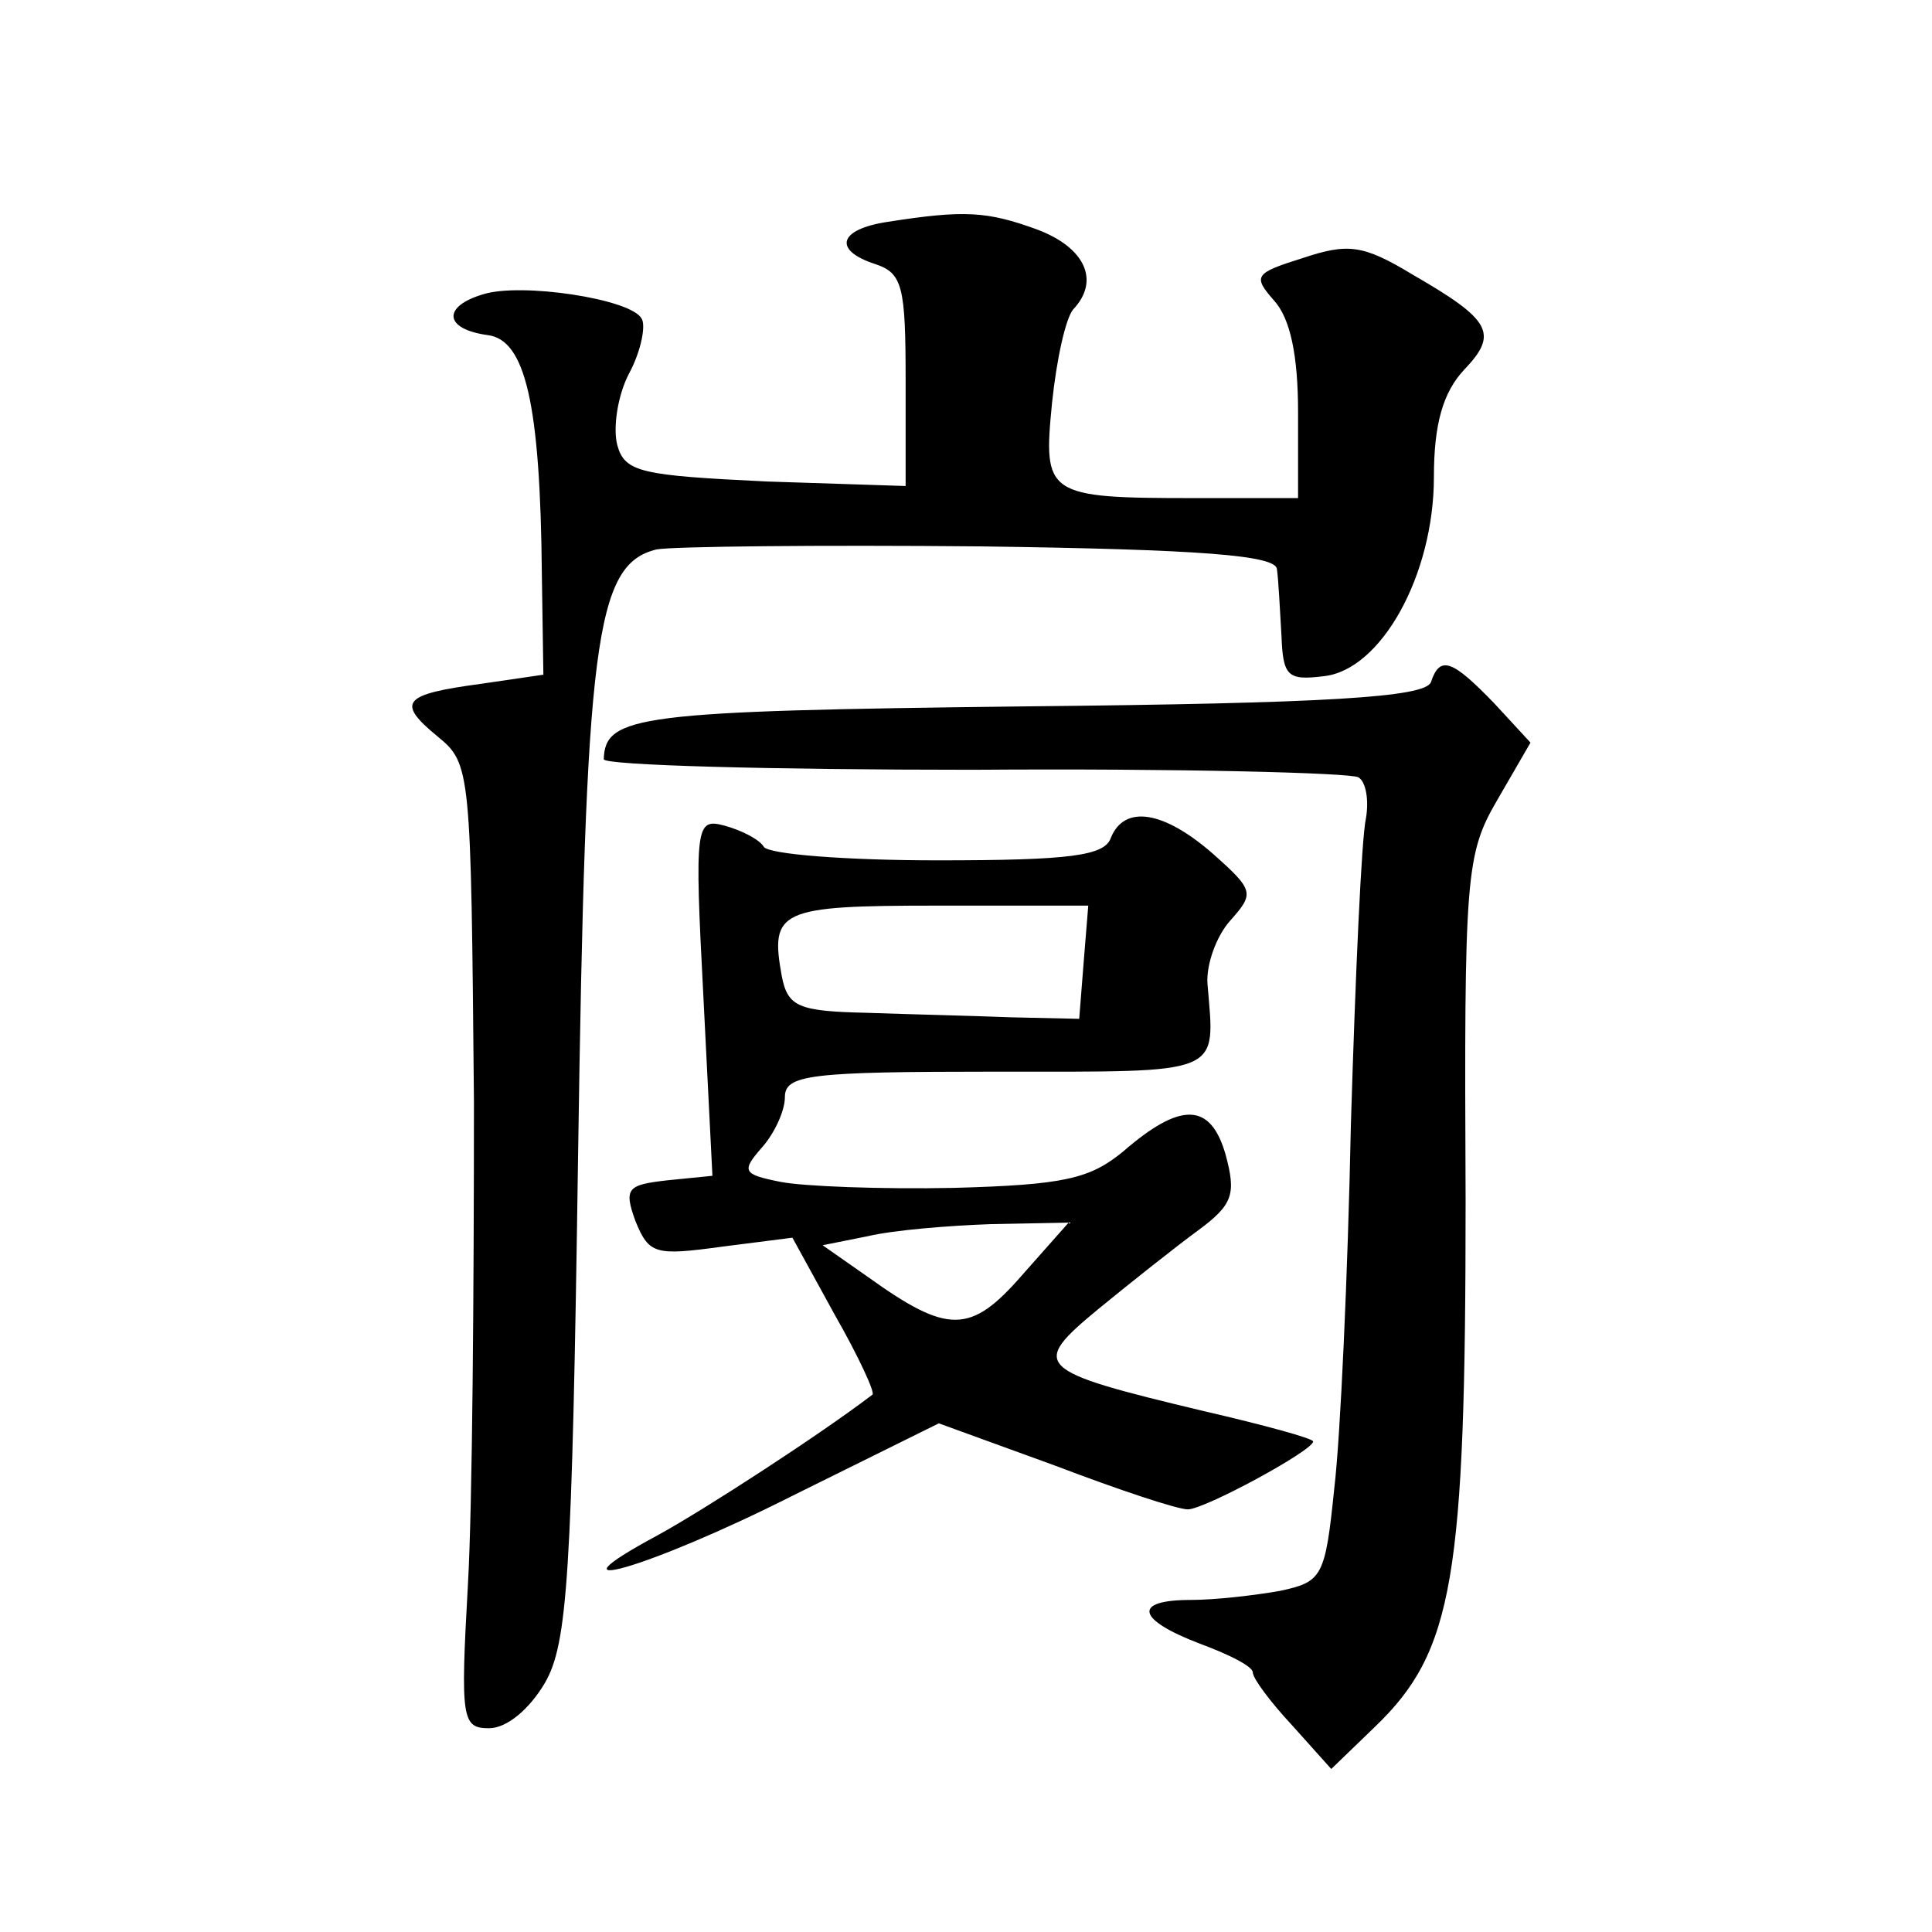 <?xml version="1.0" standalone="no"?>
<!DOCTYPE svg PUBLIC "-//W3C//DTD SVG 20010904//EN"
 "http://www.w3.org/TR/2001/REC-SVG-20010904/DTD/svg10.dtd">
<svg version="1.0" xmlns="http://www.w3.org/2000/svg"
 width="128pt" height="128pt" viewBox="0 0 128 128"
 preserveAspectRatio="xMidYMid meet">
<g transform="translate(0,128) scale(0.1,-0.1)"
fill="#0" stroke="none">
<path d="M588 1133 c-33 -5 -36 -19 -8 -28 18 -6 20 -15 20 -77 l0 -70 -92 3 c-83
4 -94 6 -99 24 -3 11 0 33 8 48 8 15 11 32 8 36 -7 13 -80 24 -105 16 -27 -8 -26
-23 3 -27 25 -3 35 -45 36 -159 l1 -66 -41 -6 c-52 -7 -57 -12 -29 -35 22 -18 22
-22 24 -242 0 -124 -1 -268 -4 -320 -5 -89 -4 -95 14 -95 12 0 27 13 37 30 15 26
18 70 22 350 5 340 11 391 52 401 11 2 108 3 215 2 147 -2 195 -6 196 -15 1 -7
2 -27 3 -44 1 -27 4 -30 28 -27 38 4 73 67 73 132 0 35 6 56 20 71 23 24 18 33
-34 63 -33 20 -43 21 -73 11 -32 -10 -33 -12 -19 -28 11 -12 16 -37 16 -74 l0 -57
-69 0 c-98 0 -100 2 -94 63 3 29 9 56 14 62 18 19 8 41 -24 53 -33 12 -48 13 -99
5z M948 828 c-4 -10 -69 -14 -269 -16 -257 -3 -278 -6 -279 -35 0 -4 110 -7 245
-7 135 1 250 -2 255 -5 5 -3 7 -15 5 -27 -3 -13 -7 -104 -10 -203 -2 -99 -7 -208
-11 -241 -6 -59 -8 -62 -36 -68 -17 -3 -43 -6 -59 -6 -39 0 -36 -13 6 -29 19 -7
35 -15 35 -19 0 -4 12 -20 26 -35 l26 -29 29 28 c52 50 60 98 60 349 -1 215 0 229
21 265 l22 38 -24 26 c-28 29 -36 32 -42 14z M466 620 l6 -119 -30 -3 c-26 -3 -29
-5 -21 -27 9 -22 13 -23 57 -17 l47 6 28 -51 c16 -28 27 -52 25 -53 -34 -26 -111
-76 -142 -93 -80 -43 -6 -22 89 26 l97 48 77 -28 c42 -16 81 -29 88 -29 11 0 83
39 83 45 0 2 -33 11 -72 20 -113 27 -116 30 -70 68 22 18 51 41 66 52 23 17 25
24 18 50 -10 35 -30 35 -68 2 -22 -18 -39 -22 -112 -24 -48 -1 -100 1 -115 4 -25
5 -26 7 -12 23 8 9 15 24 15 33 0 15 16 17 140 17 152 0 145 -3 140 58 -1 13 6
32 15 42 16 18 16 20 -11 44 -33 29 -59 33 -68 11 -4 -12 -27 -15 -115 -15 -60
0 -112 4 -115 9 -3 5 -15 11 -26 14 -19 5 -20 1 -14 -113z m252 23 l-3 -38 -45
1 c-25 1 -68 2 -96 3 -45 1 -52 4 -56 24 -8 44 -2 47 103 47 l100 0 -3 -37z m-41
-208 c-34 -39 -49 -39 -102 -1 l-30 21 30 6 c17 4 53 7 82 8 l51 1 -31 -35z"/>
</g>
</svg>
